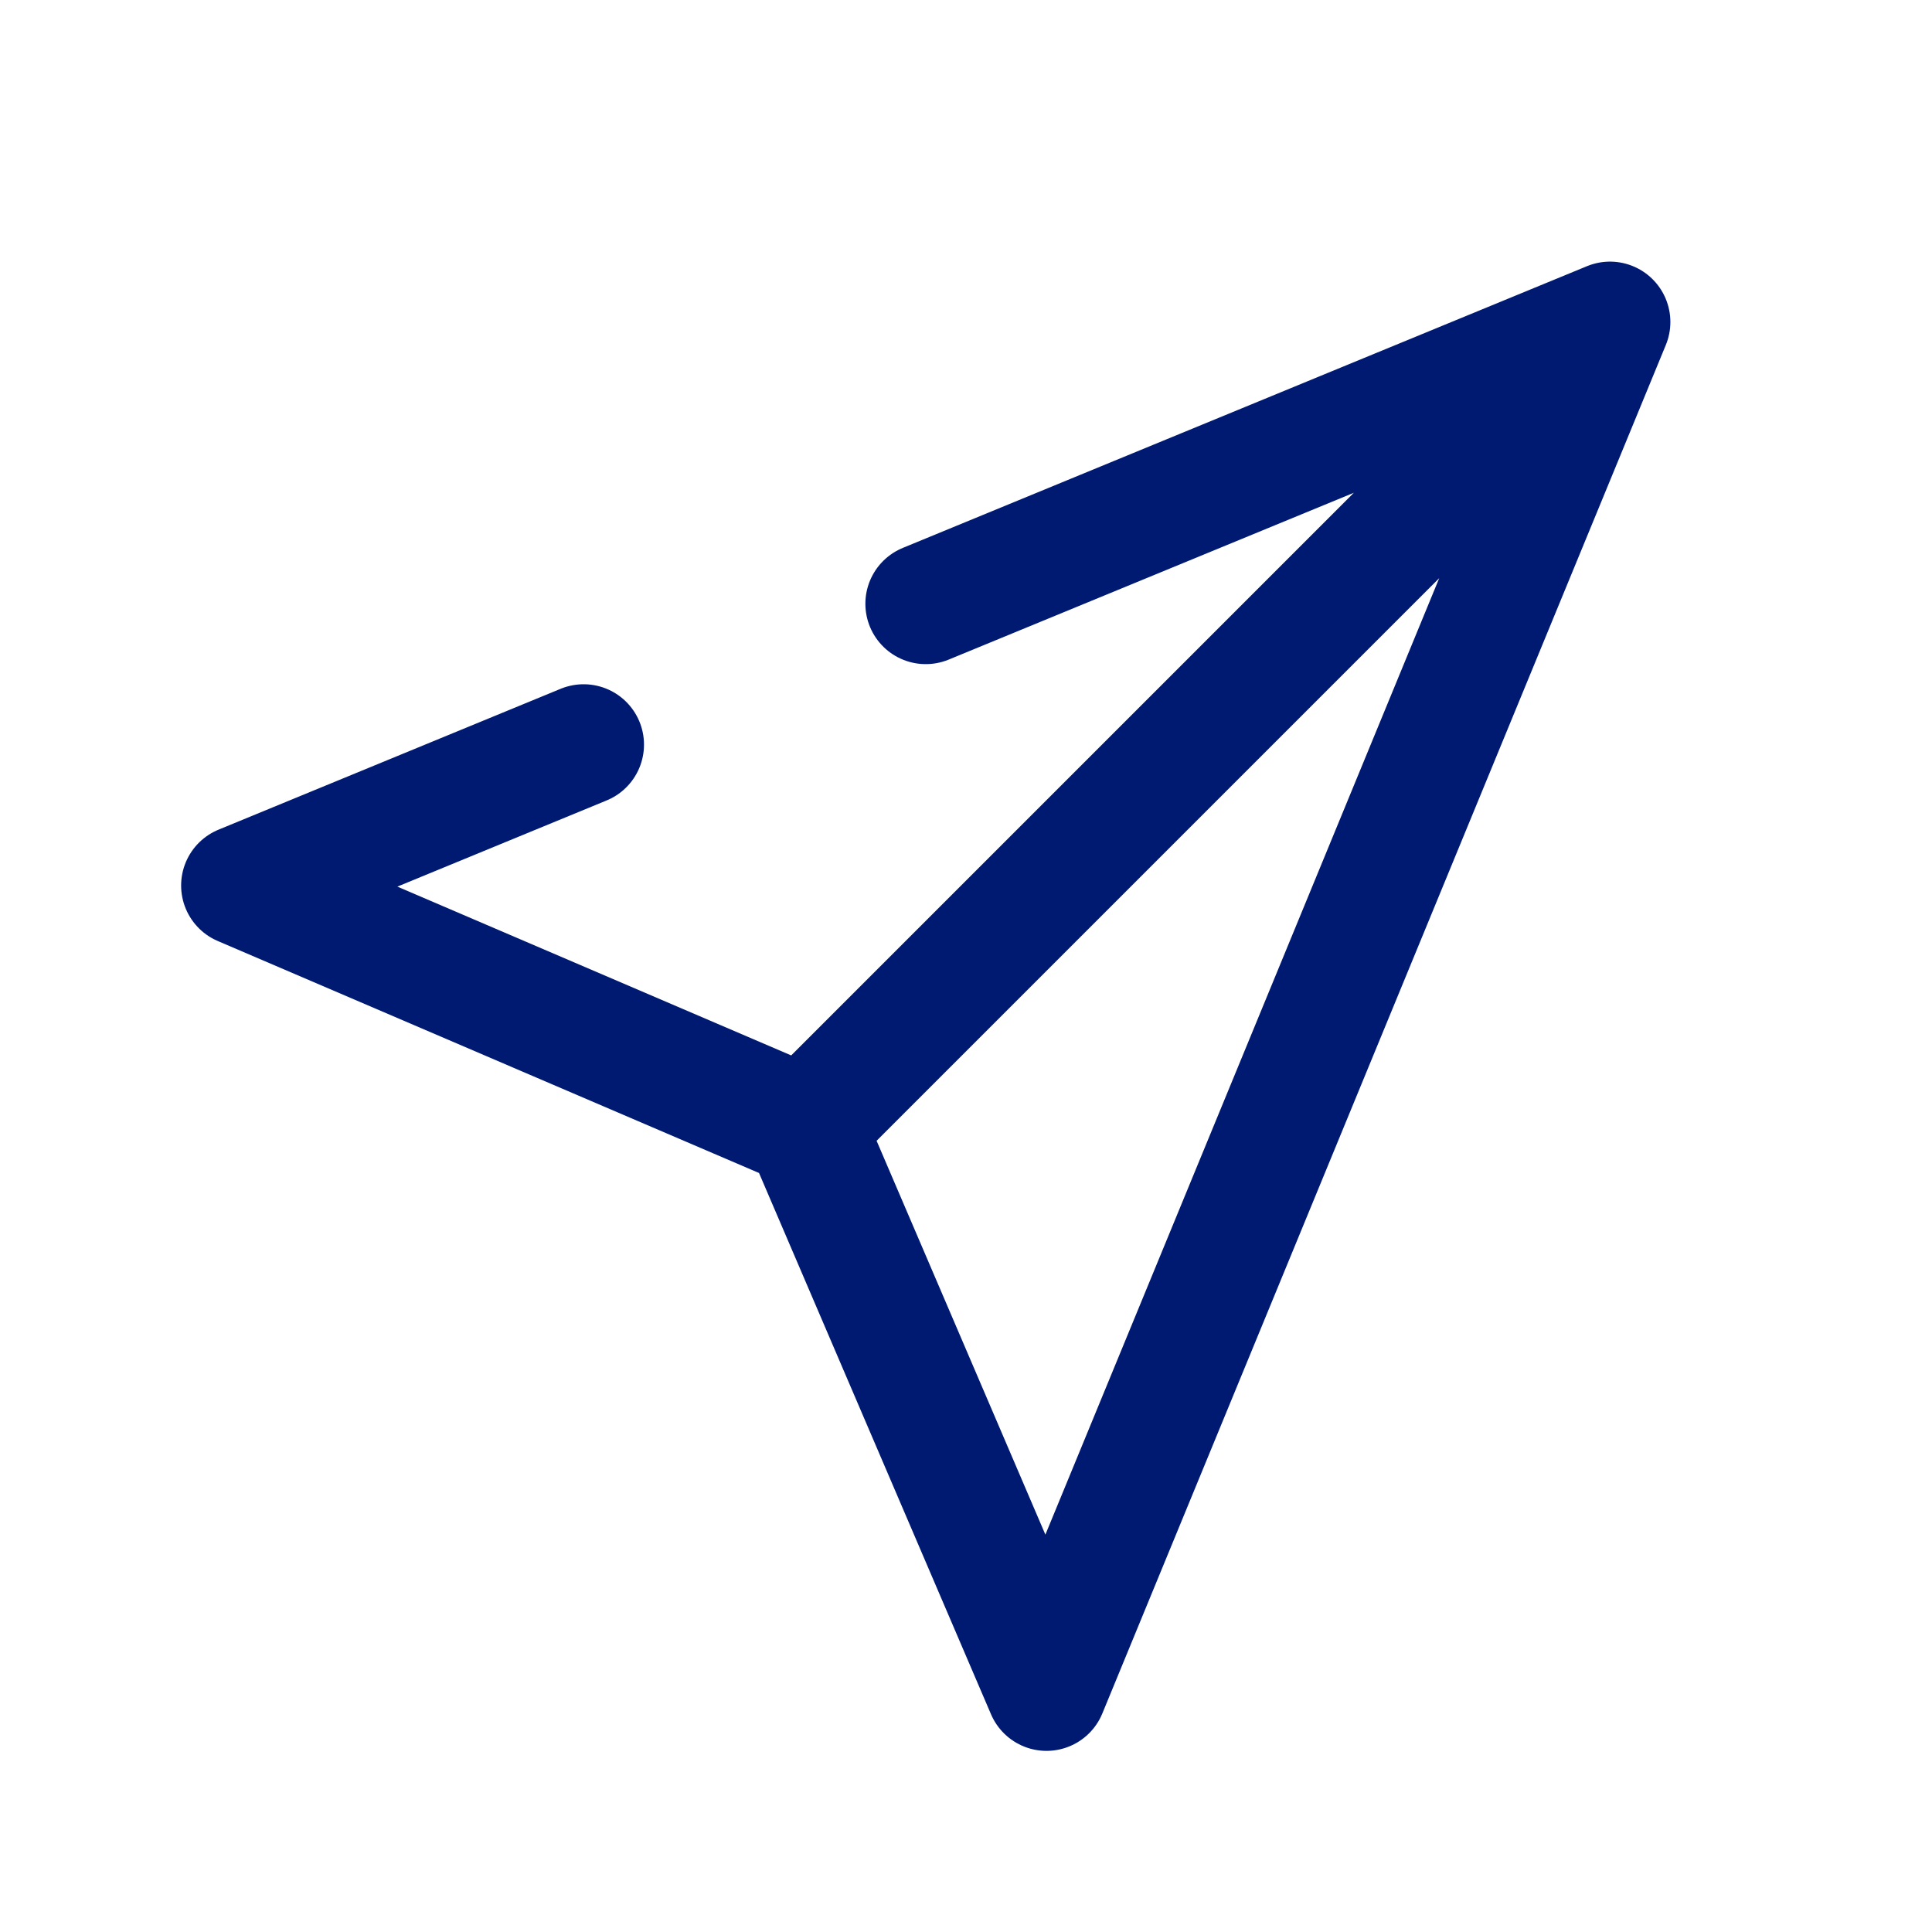 <?xml version="1.0" encoding="utf-8"?><!-- Скачано с сайта svg4.ru / Downloaded from svg4.ru -->
<svg width="800px" height="800px" viewBox="0 0 24 24" fill="none" xmlns="http://www.w3.org/2000/svg">
<path d="M20 4L13 21L10 14M20 4L10 14M20 4L11.5 7.5M10 14L3 11L7.25 9.25" stroke="#001A72" stroke-width="1.5" stroke-linecap="round" stroke-linejoin="round"/>
</svg>